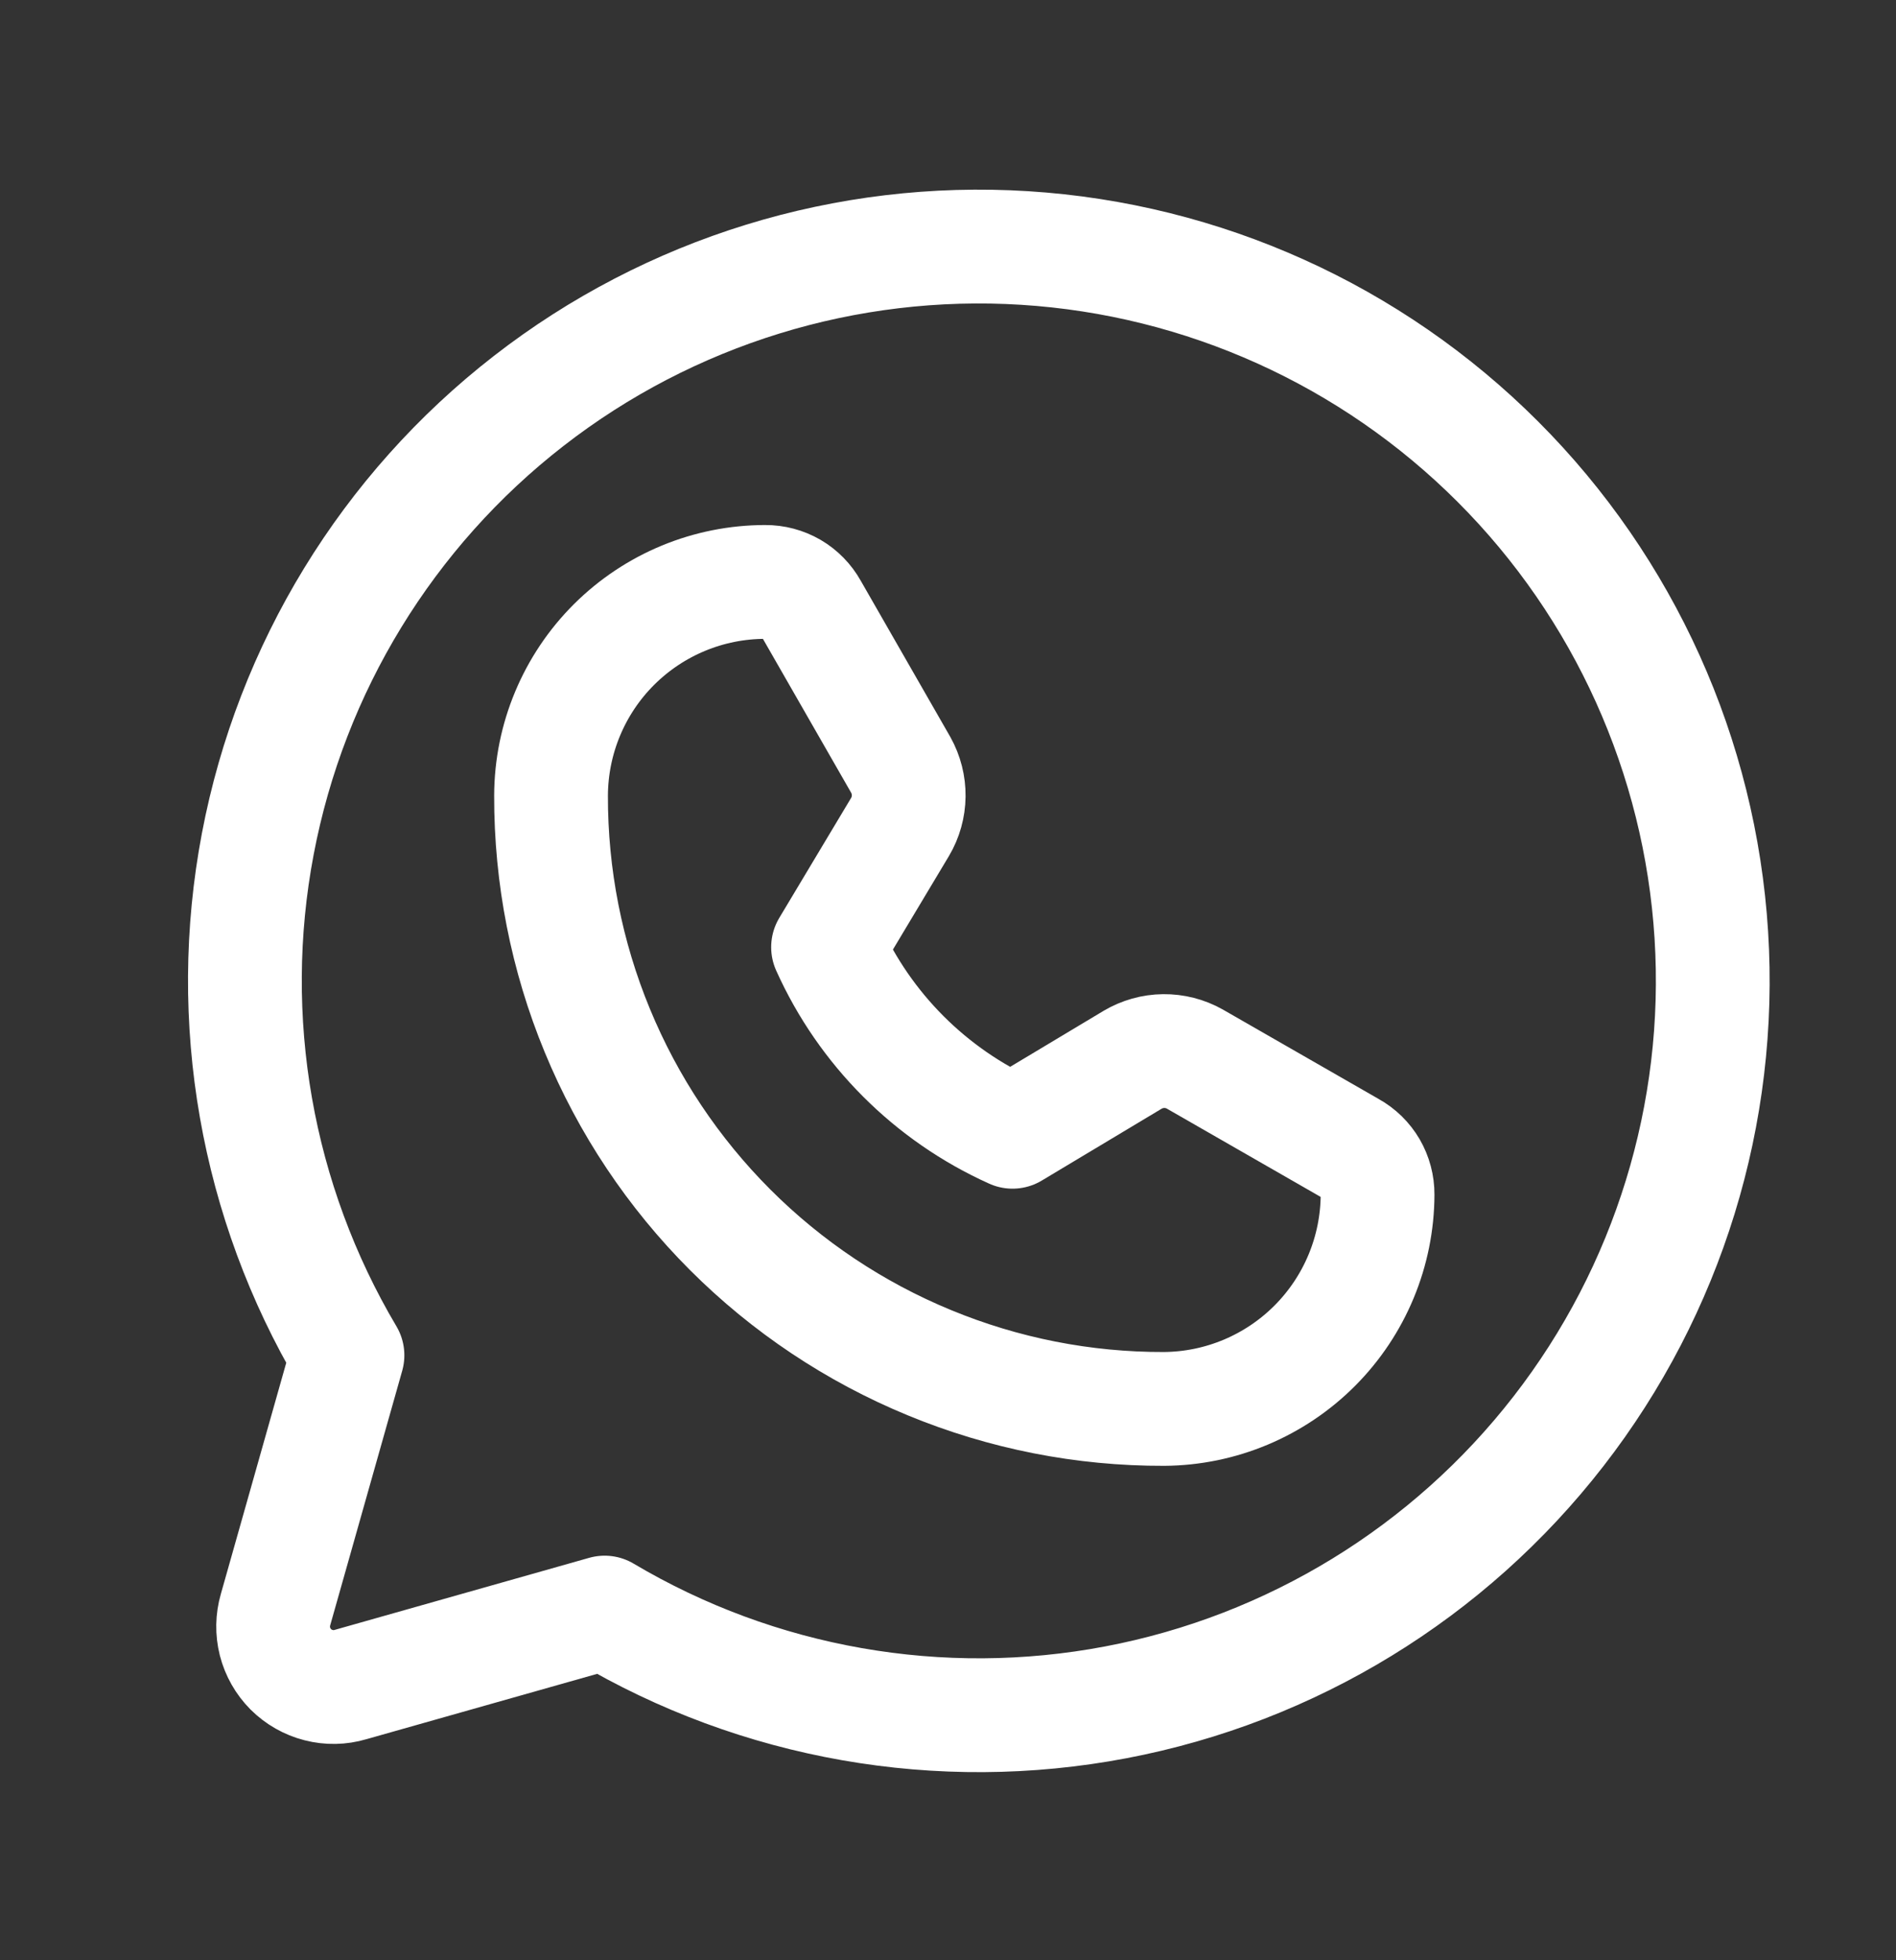 <svg width="30" height="31" viewBox="0 0 30 31" fill="none" xmlns="http://www.w3.org/2000/svg">
<rect x="0" y="0" width="30" height="31" fill="#333333" stroke="none"/>
<path d="M5.498 21.433C4.056 19 3.551 16.124 4.079 13.345C4.607 10.566 6.131 8.075 8.366 6.34C10.6 4.605 13.391 3.745 16.214 3.922C19.038 4.099 21.699 5.3 23.7 7.301C25.7 9.301 26.901 11.963 27.078 14.786C27.255 17.609 26.395 20.4 24.66 22.634C22.925 24.869 20.435 26.393 17.656 26.921C14.877 27.449 12 26.945 9.567 25.502V25.502L5.546 26.64C5.382 26.689 5.207 26.692 5.041 26.649C4.875 26.607 4.723 26.52 4.601 26.399C4.48 26.277 4.394 26.126 4.351 25.959C4.309 25.793 4.312 25.619 4.36 25.454L5.498 21.433Z" stroke="white" stroke-width="1.8" stroke-linecap="round" stroke-linejoin="round"/>
<path d="M18.418 22.281C17.144 22.285 15.881 22.036 14.703 21.549C13.524 21.063 12.454 20.349 11.553 19.448C10.651 18.546 9.937 17.476 9.451 16.297C8.964 15.119 8.716 13.856 8.719 12.582C8.722 11.684 9.081 10.825 9.716 10.192C10.352 9.559 11.212 9.203 12.109 9.203V9.203C12.257 9.202 12.403 9.241 12.531 9.315C12.659 9.39 12.764 9.498 12.836 9.627L14.253 12.097C14.337 12.248 14.38 12.417 14.378 12.589C14.376 12.761 14.329 12.93 14.241 13.078L13.102 14.979C13.685 16.276 14.724 17.315 16.021 17.898L17.922 16.759C18.07 16.672 18.238 16.624 18.411 16.622C18.583 16.62 18.753 16.663 18.903 16.747L21.373 18.164C21.503 18.236 21.61 18.341 21.685 18.469C21.759 18.597 21.798 18.743 21.797 18.891C21.794 19.787 21.437 20.646 20.805 21.28C20.172 21.915 19.315 22.275 18.418 22.281V22.281Z" stroke="white" stroke-width="1.8" stroke-linecap="round" stroke-linejoin="round"/>
</svg>
